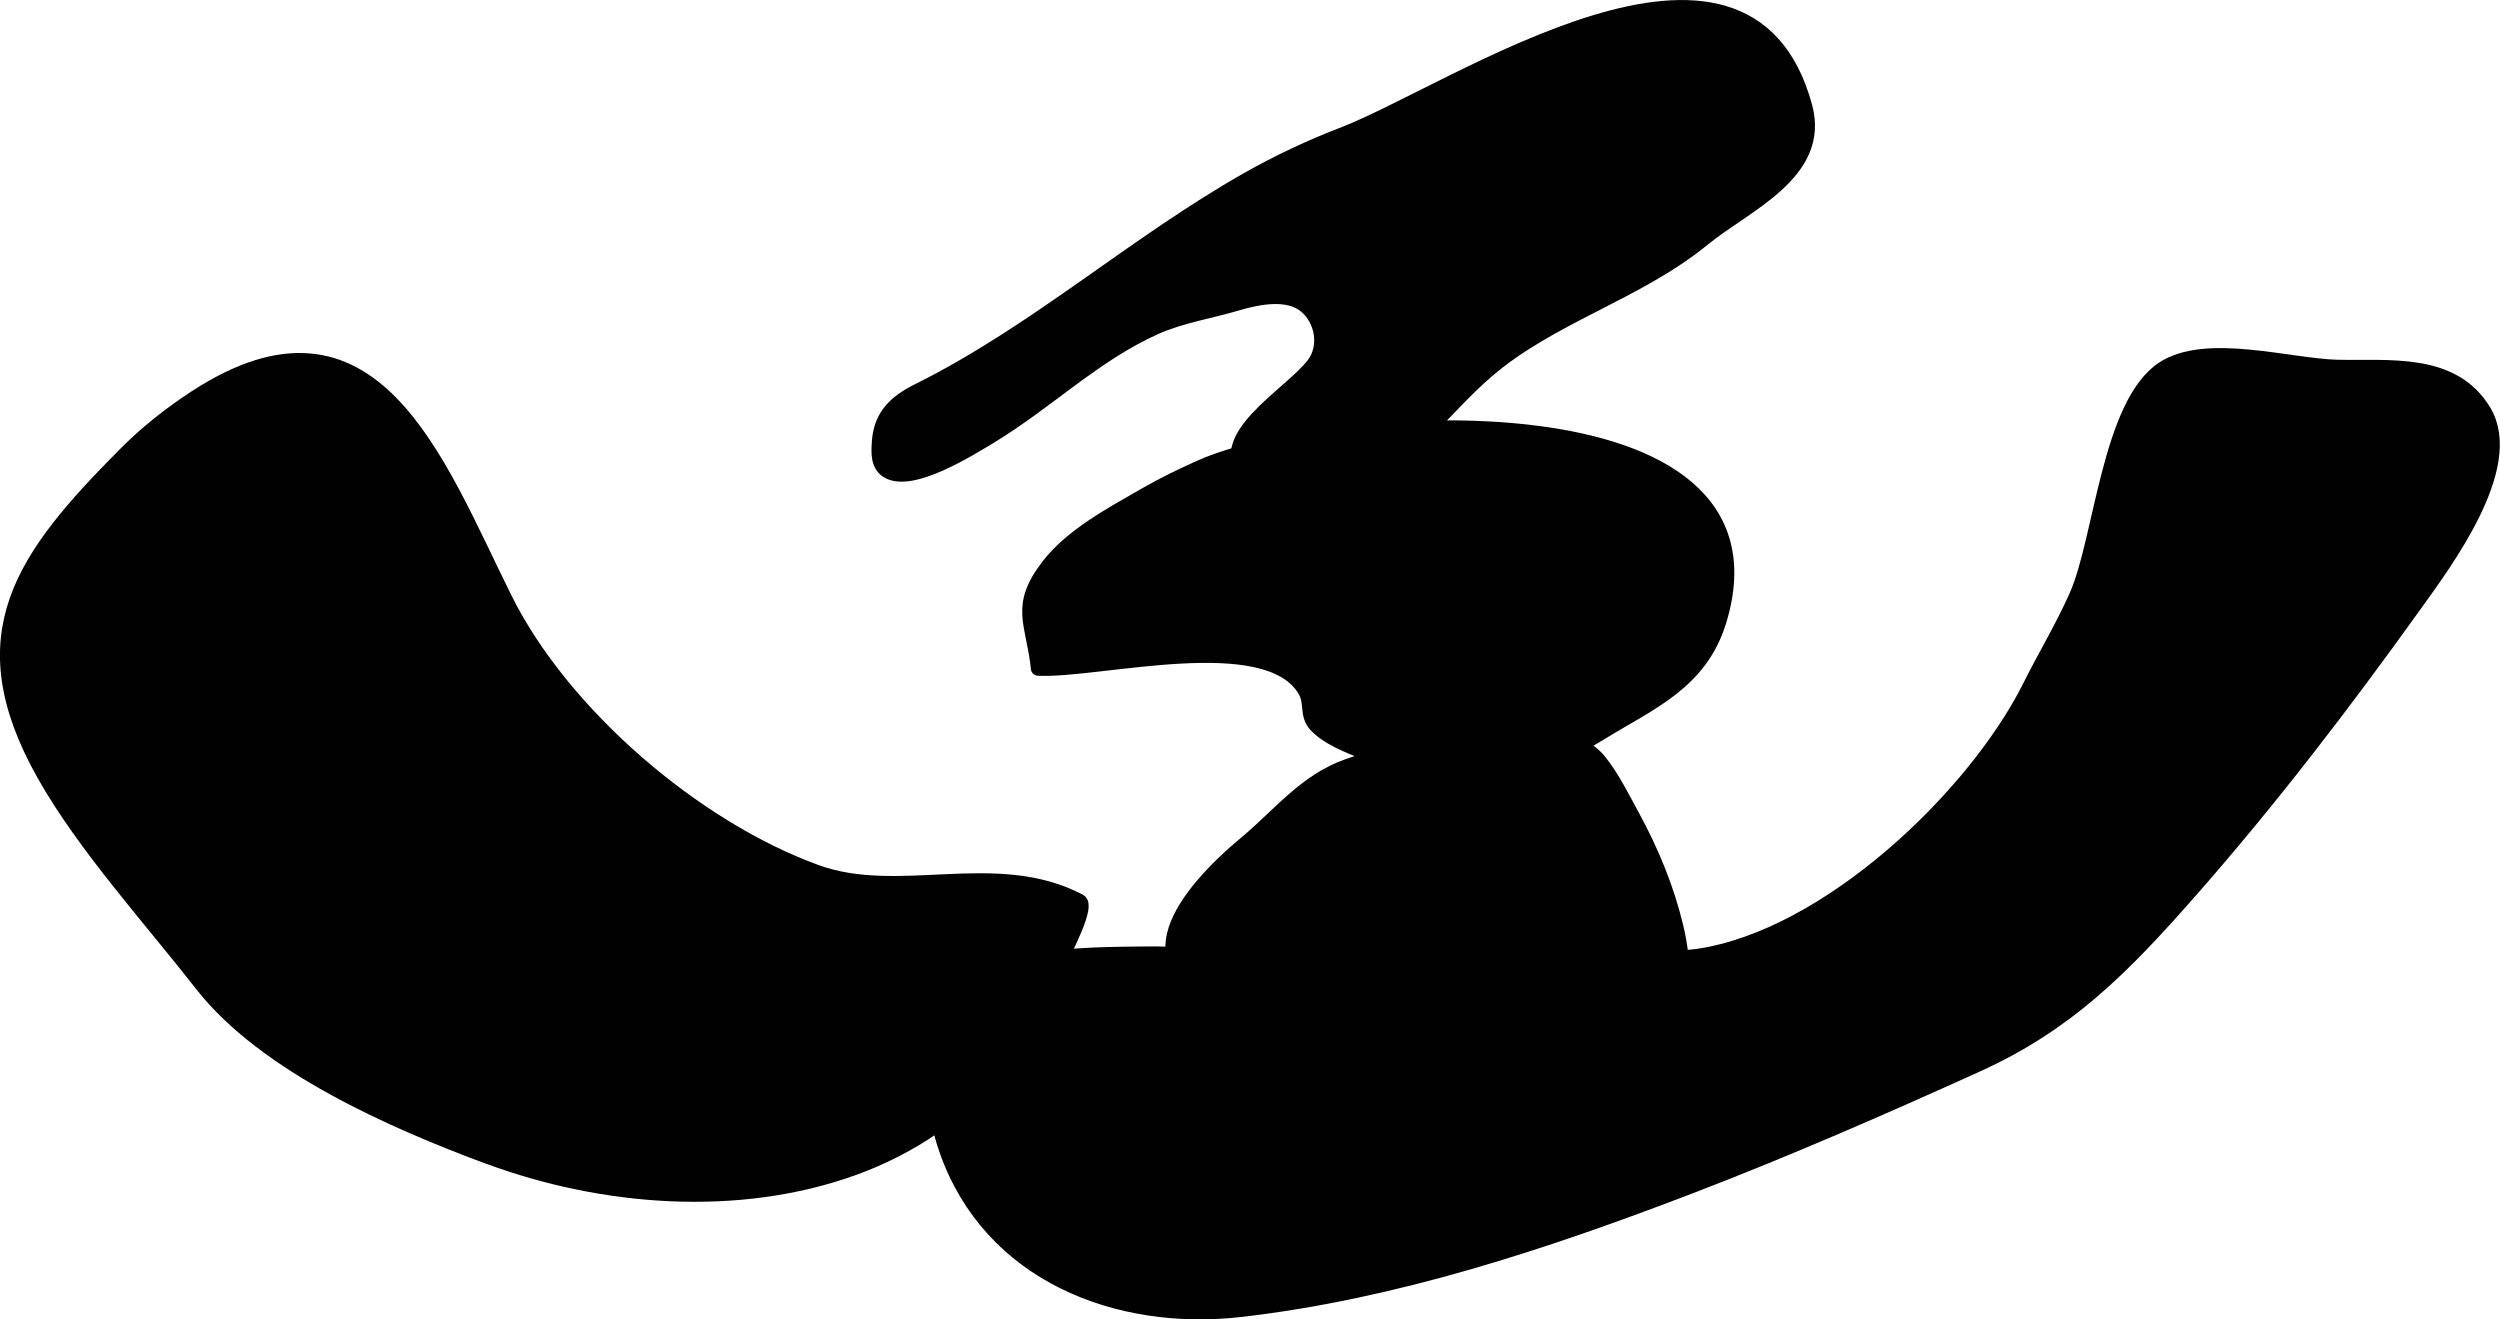 <?xml version="1.0" encoding="UTF-8"?>
<svg xmlns="http://www.w3.org/2000/svg"
     version="1.1"
     width="9.103mm"
     height="4.804mm"
     viewBox="0 0 25.803 13.618">
   <defs>
      <style type="text/css"><![CDATA[
      .b {
        fill: #010101;
        stroke: #010101;
        stroke-linecap: round;
        stroke-linejoin: round;
        stroke-width: .15px;
      }
    ]]></style>
   </defs>
   <path class="b"
         d="M5.04,11.941c-.968-.359-2.305-.942-2.959-1.781-.516-.662-1.211-1.426-1.628-2.166-.813-1.443-.218-2.243,.837-3.305,.209-.211,.453-.408,.731-.589,1.829-1.189,2.483,.654,3.19,2.079,.593,1.194,1.959,2.366,3.213,2.821,.86,.312,1.852-.153,2.717,.301,.165,.087-.722,1.545-.838,1.697-.378,.498-.907,.846-1.49,1.058-1.195,.433-2.596,.321-3.773-.116Z"/>
   <path class="b"
         d="M13.861,10.07c-.679-.082-1.364-.237-2.051-.226-.576,.009-1.708-.012-2,.559-.237,.464-.204,1.001-.043,1.464,.45,1.292,1.771,1.795,3.027,1.653,1.592-.181,3.156-.7,4.645-1.271,1-.383,1.981-.812,2.956-1.253,.947-.428,1.516-1.01,2.2-1.787,.828-.94,1.598-1.946,2.328-2.965,.311-.434,1.057-1.426,.717-1.997-.321-.539-.988-.446-1.52-.459-.497-.013-1.356-.276-1.798,.02-.554,.372-.633,1.758-.889,2.339-.141,.32-.326,.625-.482,.938-.569,1.138-2.086,2.589-3.431,2.784-.161,.023-.325,.005-.487,.025-.346,.043-.682,.145-1.03,.188-.668,.083-1.346,.077-2.014,.003-.043-.005-.086-.01-.129-.015Z"/>
   <path class="b"
         d="M13.858,1.389c1.172-.454,4.165-2.537,4.773-.287,.185,.683-.619,1.011-1.046,1.36-.687,.564-1.582,.8-2.242,1.371-.448,.388-.656,.766-1.232,1.025-.246,.111-.978,.303-1.212,.086-.436-.406,.425-.867,.662-1.186,.134-.181,.088-.45-.079-.595-.184-.16-.501-.094-.711-.032-.283,.085-.573,.126-.847,.248-.627,.28-1.122,.775-1.706,1.127-.202,.121-.807,.506-1.055,.357-.104-.062-.097-.188-.09-.299,.017-.272,.171-.416,.404-.531,1.215-.604,2.231-1.52,3.408-2.186,.315-.178,.64-.33,.974-.459Z"/>
   <path class="b"
         d="M13.615,7.517l-.026-.024c-.113-.114-.041-.234-.121-.369-.392-.663-2.125-.193-2.753-.224-.05-.477-.223-.639,.11-1.066,.242-.31,.649-.526,.985-.72,.198-.114,.386-.205,.593-.297,1.311-.576,6.098-.886,5.342,1.591-.194,.637-.713,.843-1.225,1.158-.755,.465-1.472,.666-2.321,.252-.189-.092-.425-.158-.586-.302Z"/>
   <path class="b"
         d="M17.254,10.498c.118-.221,.144-.526,.044-.939-.095-.395-.255-.78-.45-1.137-.097-.177-.205-.396-.334-.558-.459-.58-2.044-.152-2.602,.043-.44,.154-.707,.508-1.052,.795-.635,.528-1.251,1.321-.155,1.602,.975,.25,3.949,1.317,4.548,.194Z"/>
</svg>
